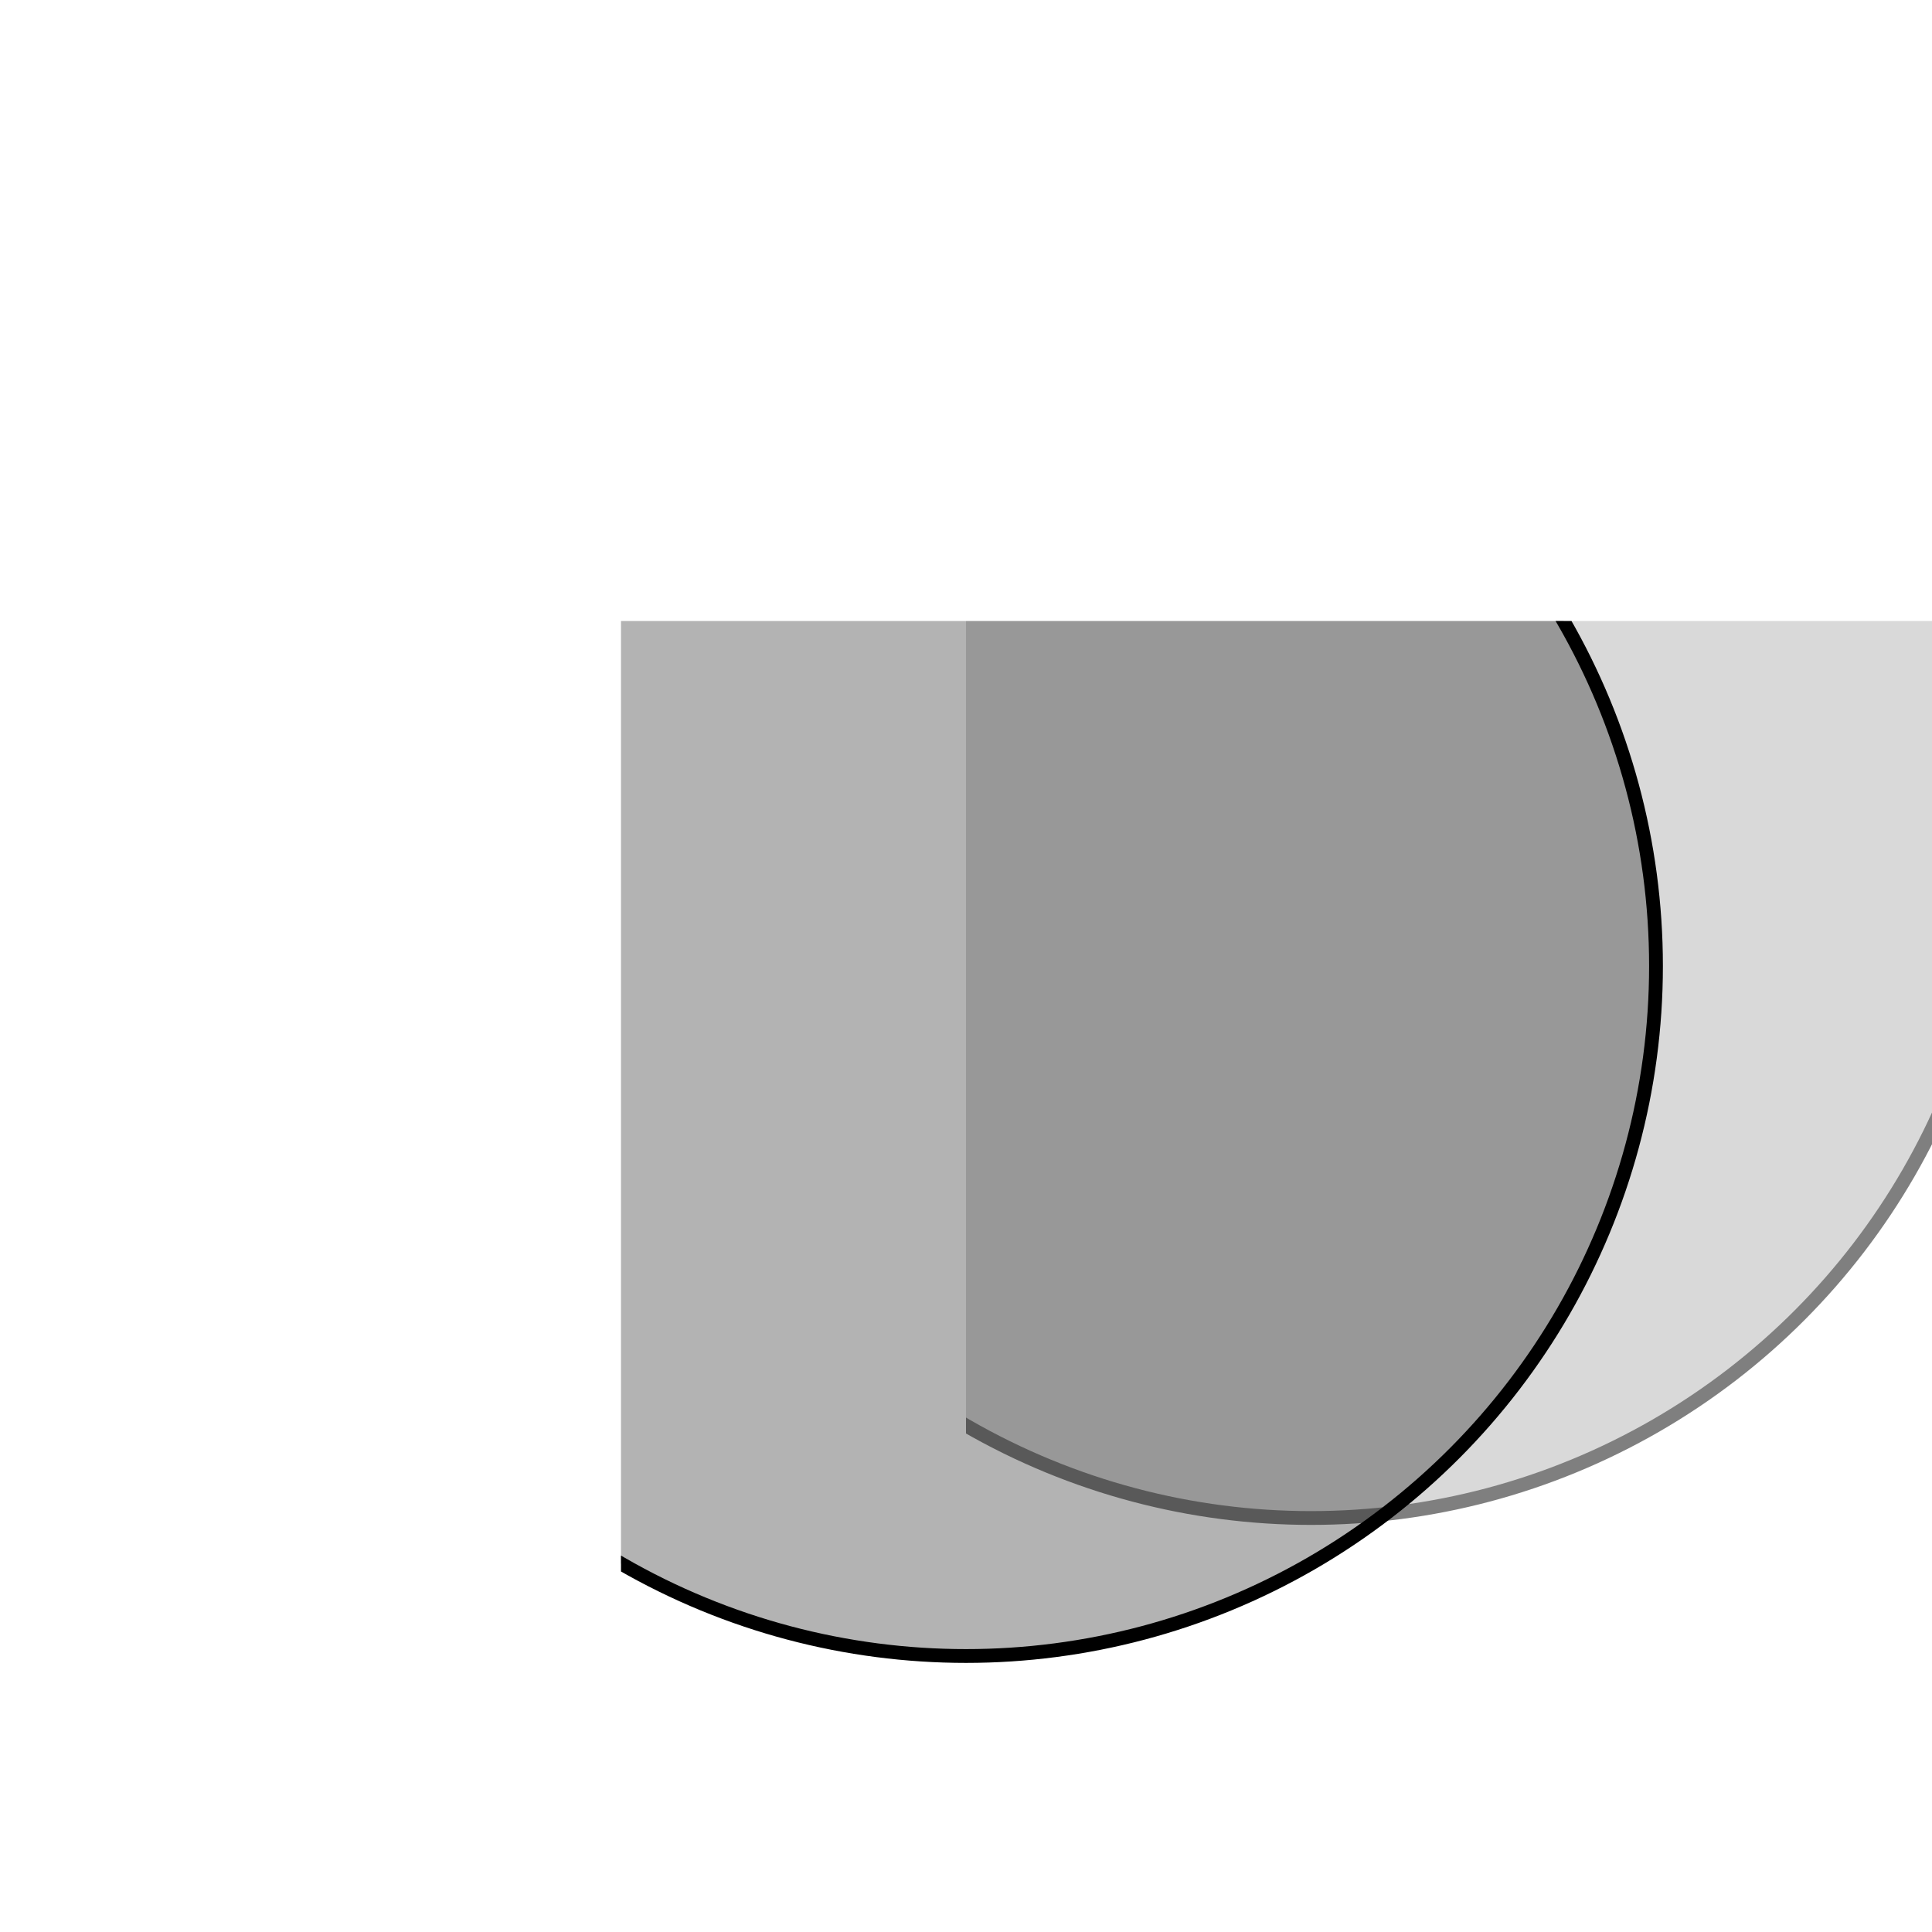 <?xml version="1.0" encoding="UTF-8"?>
<svg xmlns="http://www.w3.org/2000/svg" xmlns:xlink="http://www.w3.org/1999/xlink"
     width="400" height="400.0" viewBox="-0.7 -0.7 1.4 1.4">
<defs>
<clipPath id="d0">
<rect x="-0.25" y="-0.25" width="1" height="1" />
</clipPath>
</defs>
<circle cx="0" cy="0" r="0.5" stroke-width="0.01" stroke="black" fill-opacity="0.3" clip-path="url(#d0)" id="circle" />
<g opacity="0.5" clip-path="url(#d0)">
<use xlink:href="#circle" x="0.25" y="-0.1" />
</g>
</svg>